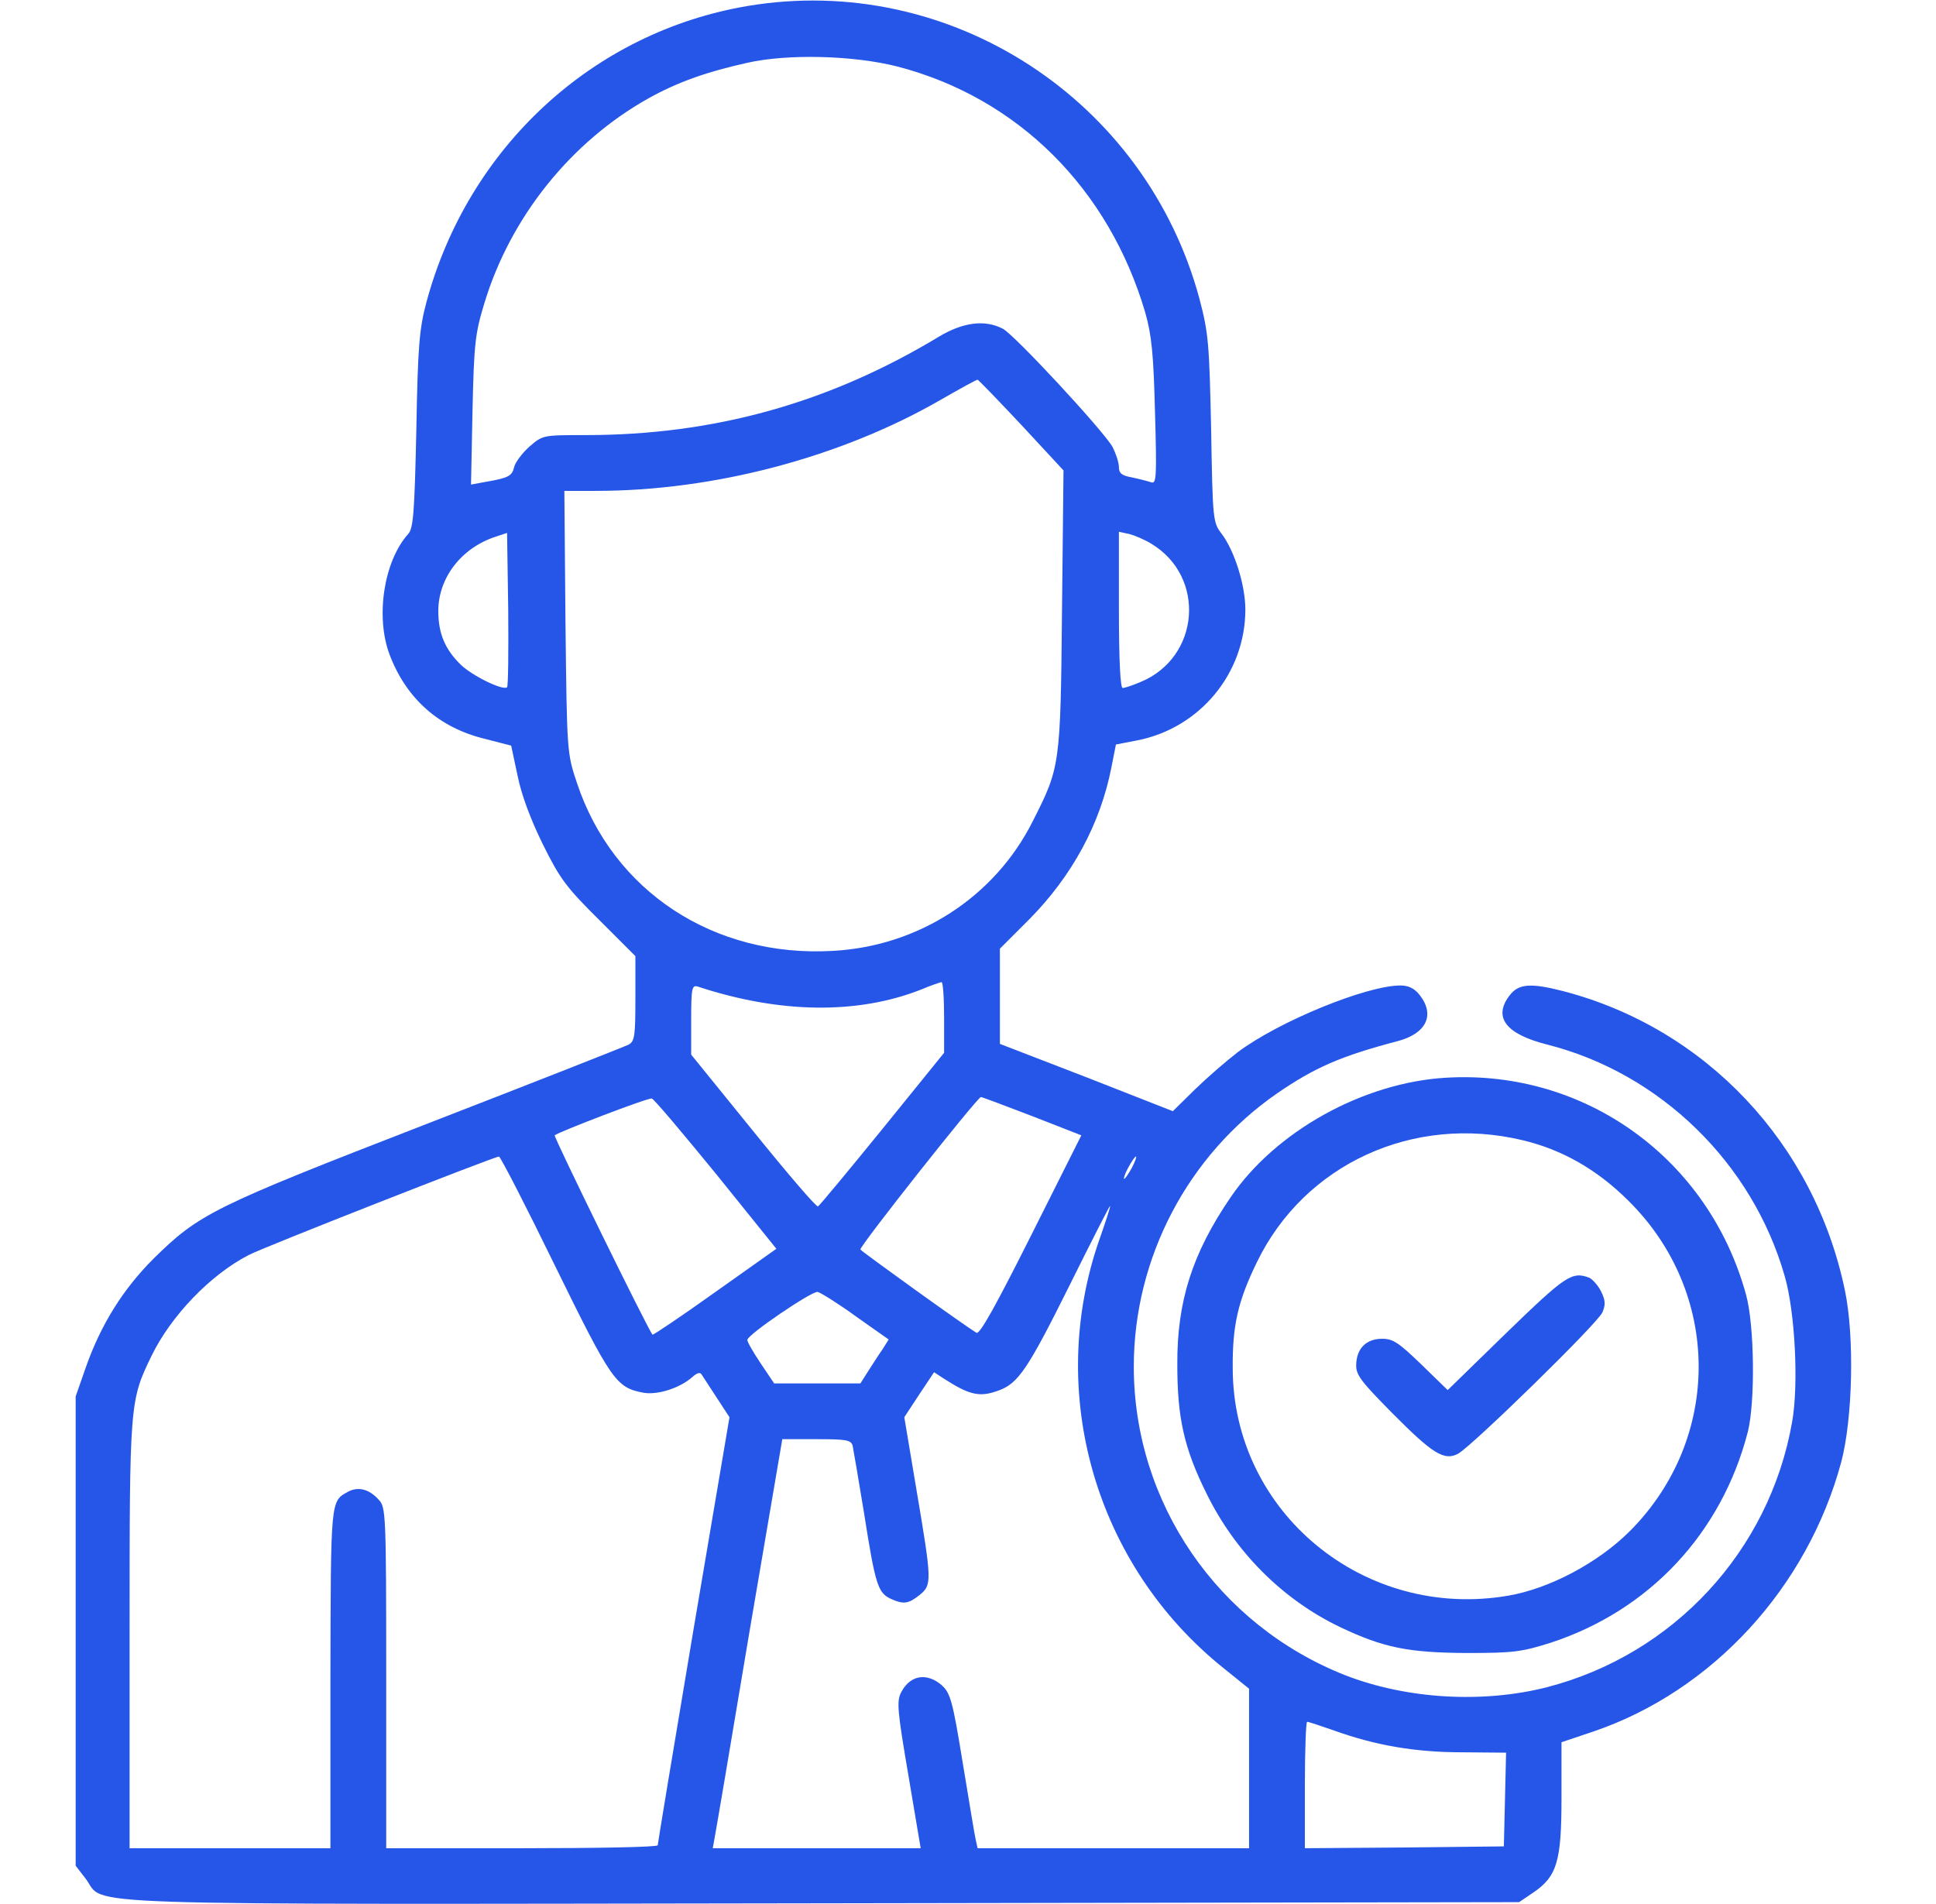<svg xmlns="http://www.w3.org/2000/svg" width="61" height="60" viewBox="0 0 61 60" fill="none"><path d="M23.56 0.188C18.685 1.008 14.747 4.641 13.435 9.527C13.212 10.36 13.165 10.91 13.118 13.547C13.06 16.16 13.024 16.652 12.86 16.828C12.087 17.695 11.829 19.442 12.274 20.625C12.802 22.02 13.833 22.934 15.286 23.285L16.106 23.496L16.306 24.434C16.423 25.031 16.716 25.817 17.102 26.602C17.642 27.692 17.841 27.961 18.872 28.981L20.02 30.129V31.465C20.02 32.637 19.997 32.813 19.81 32.918C19.692 32.977 16.81 34.113 13.423 35.426C6.685 38.039 6.274 38.25 4.833 39.668C3.872 40.629 3.181 41.742 2.712 43.066L2.384 44.004V51.398V58.793L2.7 59.203C3.356 60.07 1.517 60.012 25.95 59.977L47.864 59.941L48.298 59.648C49.06 59.133 49.2 58.664 49.2 56.648V54.902L50.208 54.563C53.958 53.285 56.946 50.027 58.013 46.078C58.376 44.707 58.435 42.129 58.13 40.664C57.169 36.035 53.747 32.402 49.247 31.231C48.239 30.973 47.852 30.996 47.571 31.36C47.032 32.051 47.442 32.59 48.755 32.918C52.306 33.82 55.212 36.645 56.231 40.207C56.56 41.332 56.677 43.629 56.466 44.813C55.751 48.879 52.727 52.137 48.743 53.168C46.716 53.684 44.325 53.543 42.392 52.793C38.372 51.211 35.724 47.356 35.724 43.066C35.724 39.645 37.423 36.41 40.224 34.465C41.431 33.633 42.251 33.281 44.02 32.813C44.935 32.578 45.227 31.992 44.735 31.36C44.571 31.148 44.384 31.055 44.126 31.055C43.06 31.055 40.306 32.18 39.005 33.152C38.653 33.422 38.044 33.949 37.657 34.324L36.954 35.016L34.235 33.949L31.505 32.895V31.395V29.895L32.419 28.981C33.778 27.61 34.669 25.969 35.02 24.176L35.161 23.461L35.829 23.332C37.81 22.945 39.239 21.211 39.239 19.207C39.239 18.445 38.899 17.356 38.489 16.817C38.22 16.465 38.208 16.395 38.161 13.535C38.102 10.828 38.079 10.512 37.798 9.434C36.11 3.141 29.935 -0.879 23.56 0.188ZM28.282 2.098C32.067 3.082 34.938 5.942 36.087 9.856C36.286 10.57 36.345 11.133 36.392 12.996C36.45 15.024 36.438 15.258 36.274 15.199C36.169 15.164 35.899 15.094 35.677 15.047C35.349 14.988 35.255 14.918 35.255 14.719C35.255 14.578 35.161 14.297 35.056 14.086C34.763 13.57 31.985 10.57 31.599 10.36C31.036 10.066 30.345 10.149 29.571 10.617C26.114 12.703 22.493 13.711 18.45 13.711C17.102 13.711 17.102 13.711 16.681 14.074C16.458 14.274 16.235 14.566 16.2 14.719C16.13 15 16.036 15.059 15.286 15.188L14.841 15.27L14.888 12.938C14.935 10.828 14.97 10.512 15.263 9.551C16.083 6.844 17.981 4.477 20.419 3.106C21.321 2.602 22.224 2.274 23.536 1.981C24.825 1.688 26.911 1.746 28.282 2.098ZM32.185 13.395L33.509 14.824L33.462 19.219C33.415 24.141 33.403 24.176 32.536 25.887C31.341 28.266 28.939 29.824 26.231 29.965C22.493 30.176 19.317 28.09 18.181 24.68C17.864 23.731 17.864 23.731 17.817 19.594L17.782 15.469H18.767C22.505 15.469 26.489 14.414 29.642 12.598C30.251 12.246 30.767 11.965 30.802 11.965C30.837 11.977 31.458 12.621 32.185 13.395ZM15.977 21.656C15.86 21.773 14.888 21.305 14.513 20.942C14.021 20.461 13.81 19.957 13.81 19.254C13.81 18.211 14.536 17.262 15.626 16.91L15.977 16.793L16.013 19.195C16.024 20.52 16.013 21.621 15.977 21.656ZM36.274 17.133C38.009 18.176 37.81 20.719 35.935 21.492C35.688 21.598 35.442 21.68 35.372 21.68C35.302 21.68 35.255 20.836 35.255 19.219V16.758L35.583 16.828C35.759 16.875 36.063 17.004 36.274 17.133ZM29.747 32.063V33.176L27.802 35.578C26.735 36.891 25.821 37.992 25.774 38.016C25.727 38.051 24.814 36.984 23.735 35.648L21.778 33.234V32.133C21.778 31.137 21.802 31.031 21.989 31.09C24.579 31.945 27.028 31.969 29.02 31.184C29.325 31.055 29.606 30.961 29.665 30.949C29.712 30.938 29.747 31.442 29.747 32.063ZM22.564 36.996L24.462 39.352L22.528 40.723C21.462 41.484 20.571 42.082 20.56 42.059C20.419 41.906 17.442 35.824 17.477 35.777C17.595 35.672 20.431 34.582 20.536 34.617C20.606 34.629 21.509 35.707 22.564 36.996ZM32.513 35.168L34.071 35.777L32.489 38.93C31.388 41.121 30.872 42.059 30.767 42C30.38 41.766 27.169 39.457 27.11 39.375C27.064 39.293 30.79 34.582 30.907 34.57C30.942 34.57 31.657 34.84 32.513 35.168ZM17.489 39.891C19.27 43.523 19.411 43.723 20.267 43.887C20.712 43.969 21.415 43.746 21.814 43.395C21.954 43.266 22.06 43.231 22.106 43.313C22.153 43.383 22.364 43.711 22.587 44.051L22.985 44.66L21.849 51.363C21.227 55.055 20.724 58.102 20.724 58.148C20.724 58.207 18.802 58.242 16.446 58.242H12.169V52.875C12.169 47.695 12.157 47.496 11.935 47.262C11.63 46.922 11.29 46.84 10.974 47.004C10.411 47.309 10.423 47.215 10.411 52.875V58.242H7.247H4.083V51.527C4.083 44.18 4.083 44.145 4.786 42.703C5.396 41.461 6.626 40.172 7.833 39.551C8.267 39.316 15.556 36.457 15.72 36.445C15.767 36.445 16.564 37.992 17.489 39.891ZM35.665 36.797C35.56 36.984 35.454 37.148 35.419 37.148C35.395 37.148 35.442 36.984 35.548 36.797C35.653 36.598 35.759 36.445 35.794 36.445C35.817 36.445 35.77 36.598 35.665 36.797ZM34.657 39.012C32.935 43.875 34.505 49.336 38.571 52.582L39.356 53.215V55.723V58.242H35.079H30.802L30.743 57.973C30.708 57.832 30.532 56.742 30.333 55.547C30.017 53.602 29.946 53.356 29.677 53.109C29.208 52.699 28.681 52.781 28.399 53.32C28.247 53.602 28.27 53.883 28.622 55.945L29.009 58.242H25.727H22.458L22.517 57.914C22.552 57.738 23.044 54.844 23.606 51.469L24.649 45.352H25.727C26.653 45.352 26.806 45.375 26.864 45.551C26.888 45.668 27.052 46.629 27.227 47.695C27.579 49.934 27.661 50.191 28.06 50.379C28.47 50.566 28.622 50.543 28.974 50.262C29.372 49.945 29.36 49.816 28.88 46.969L28.493 44.66L28.962 43.945L29.431 43.242L29.735 43.441C30.556 43.969 30.872 44.039 31.47 43.816C32.079 43.594 32.384 43.148 33.673 40.559C34.376 39.141 34.962 37.992 34.974 38.004C34.997 38.016 34.845 38.473 34.657 39.012ZM26.97 41.484L28.001 42.211L27.802 42.527C27.685 42.691 27.485 43.008 27.356 43.207L27.11 43.594H25.751H24.392L23.958 42.949C23.724 42.598 23.536 42.27 23.548 42.223C23.548 42.059 25.587 40.676 25.763 40.711C25.856 40.734 26.407 41.074 26.97 41.484ZM42.052 54.539C43.329 54.996 44.571 55.219 46.071 55.219L47.454 55.231L47.419 56.707L47.384 58.184L44.255 58.219L41.114 58.242V56.25C41.114 55.16 41.149 54.258 41.185 54.258C41.231 54.258 41.618 54.387 42.052 54.539Z" fill="#2556E8"></path><path d="M45.568 33.961C42.954 34.113 40.189 35.649 38.771 37.734C37.564 39.504 37.083 41.016 37.095 43.008C37.095 44.672 37.306 45.633 38.009 47.051C38.911 48.903 40.411 50.403 42.216 51.27C43.599 51.926 44.361 52.078 46.212 52.09C47.7 52.09 47.947 52.055 48.872 51.762C51.978 50.742 54.251 48.305 55.072 45.117C55.306 44.18 55.282 41.754 55.013 40.793C53.841 36.516 49.95 33.703 45.568 33.961ZM47.97 35.93C49.212 36.223 50.325 36.856 51.31 37.84C54.239 40.734 54.263 45.328 51.357 48.246C50.361 49.242 48.825 50.063 47.513 50.285C42.978 51.059 38.853 47.66 38.841 43.125C38.829 41.766 39.005 41.004 39.603 39.774C41.103 36.68 44.536 35.109 47.97 35.93Z" fill="#2556E8"></path><path d="M47.466 42L45.614 43.805L44.782 42.996C44.079 42.316 43.892 42.188 43.552 42.188C43.048 42.188 42.743 42.492 42.731 43.008C42.72 43.324 42.884 43.535 43.868 44.531C45.146 45.82 45.509 46.043 45.943 45.809C46.388 45.563 50.349 41.695 50.489 41.355C50.595 41.109 50.583 40.969 50.443 40.688C50.349 40.5 50.173 40.313 50.079 40.266C49.528 40.055 49.329 40.195 47.466 42Z" fill="#2556E8"></path></svg>